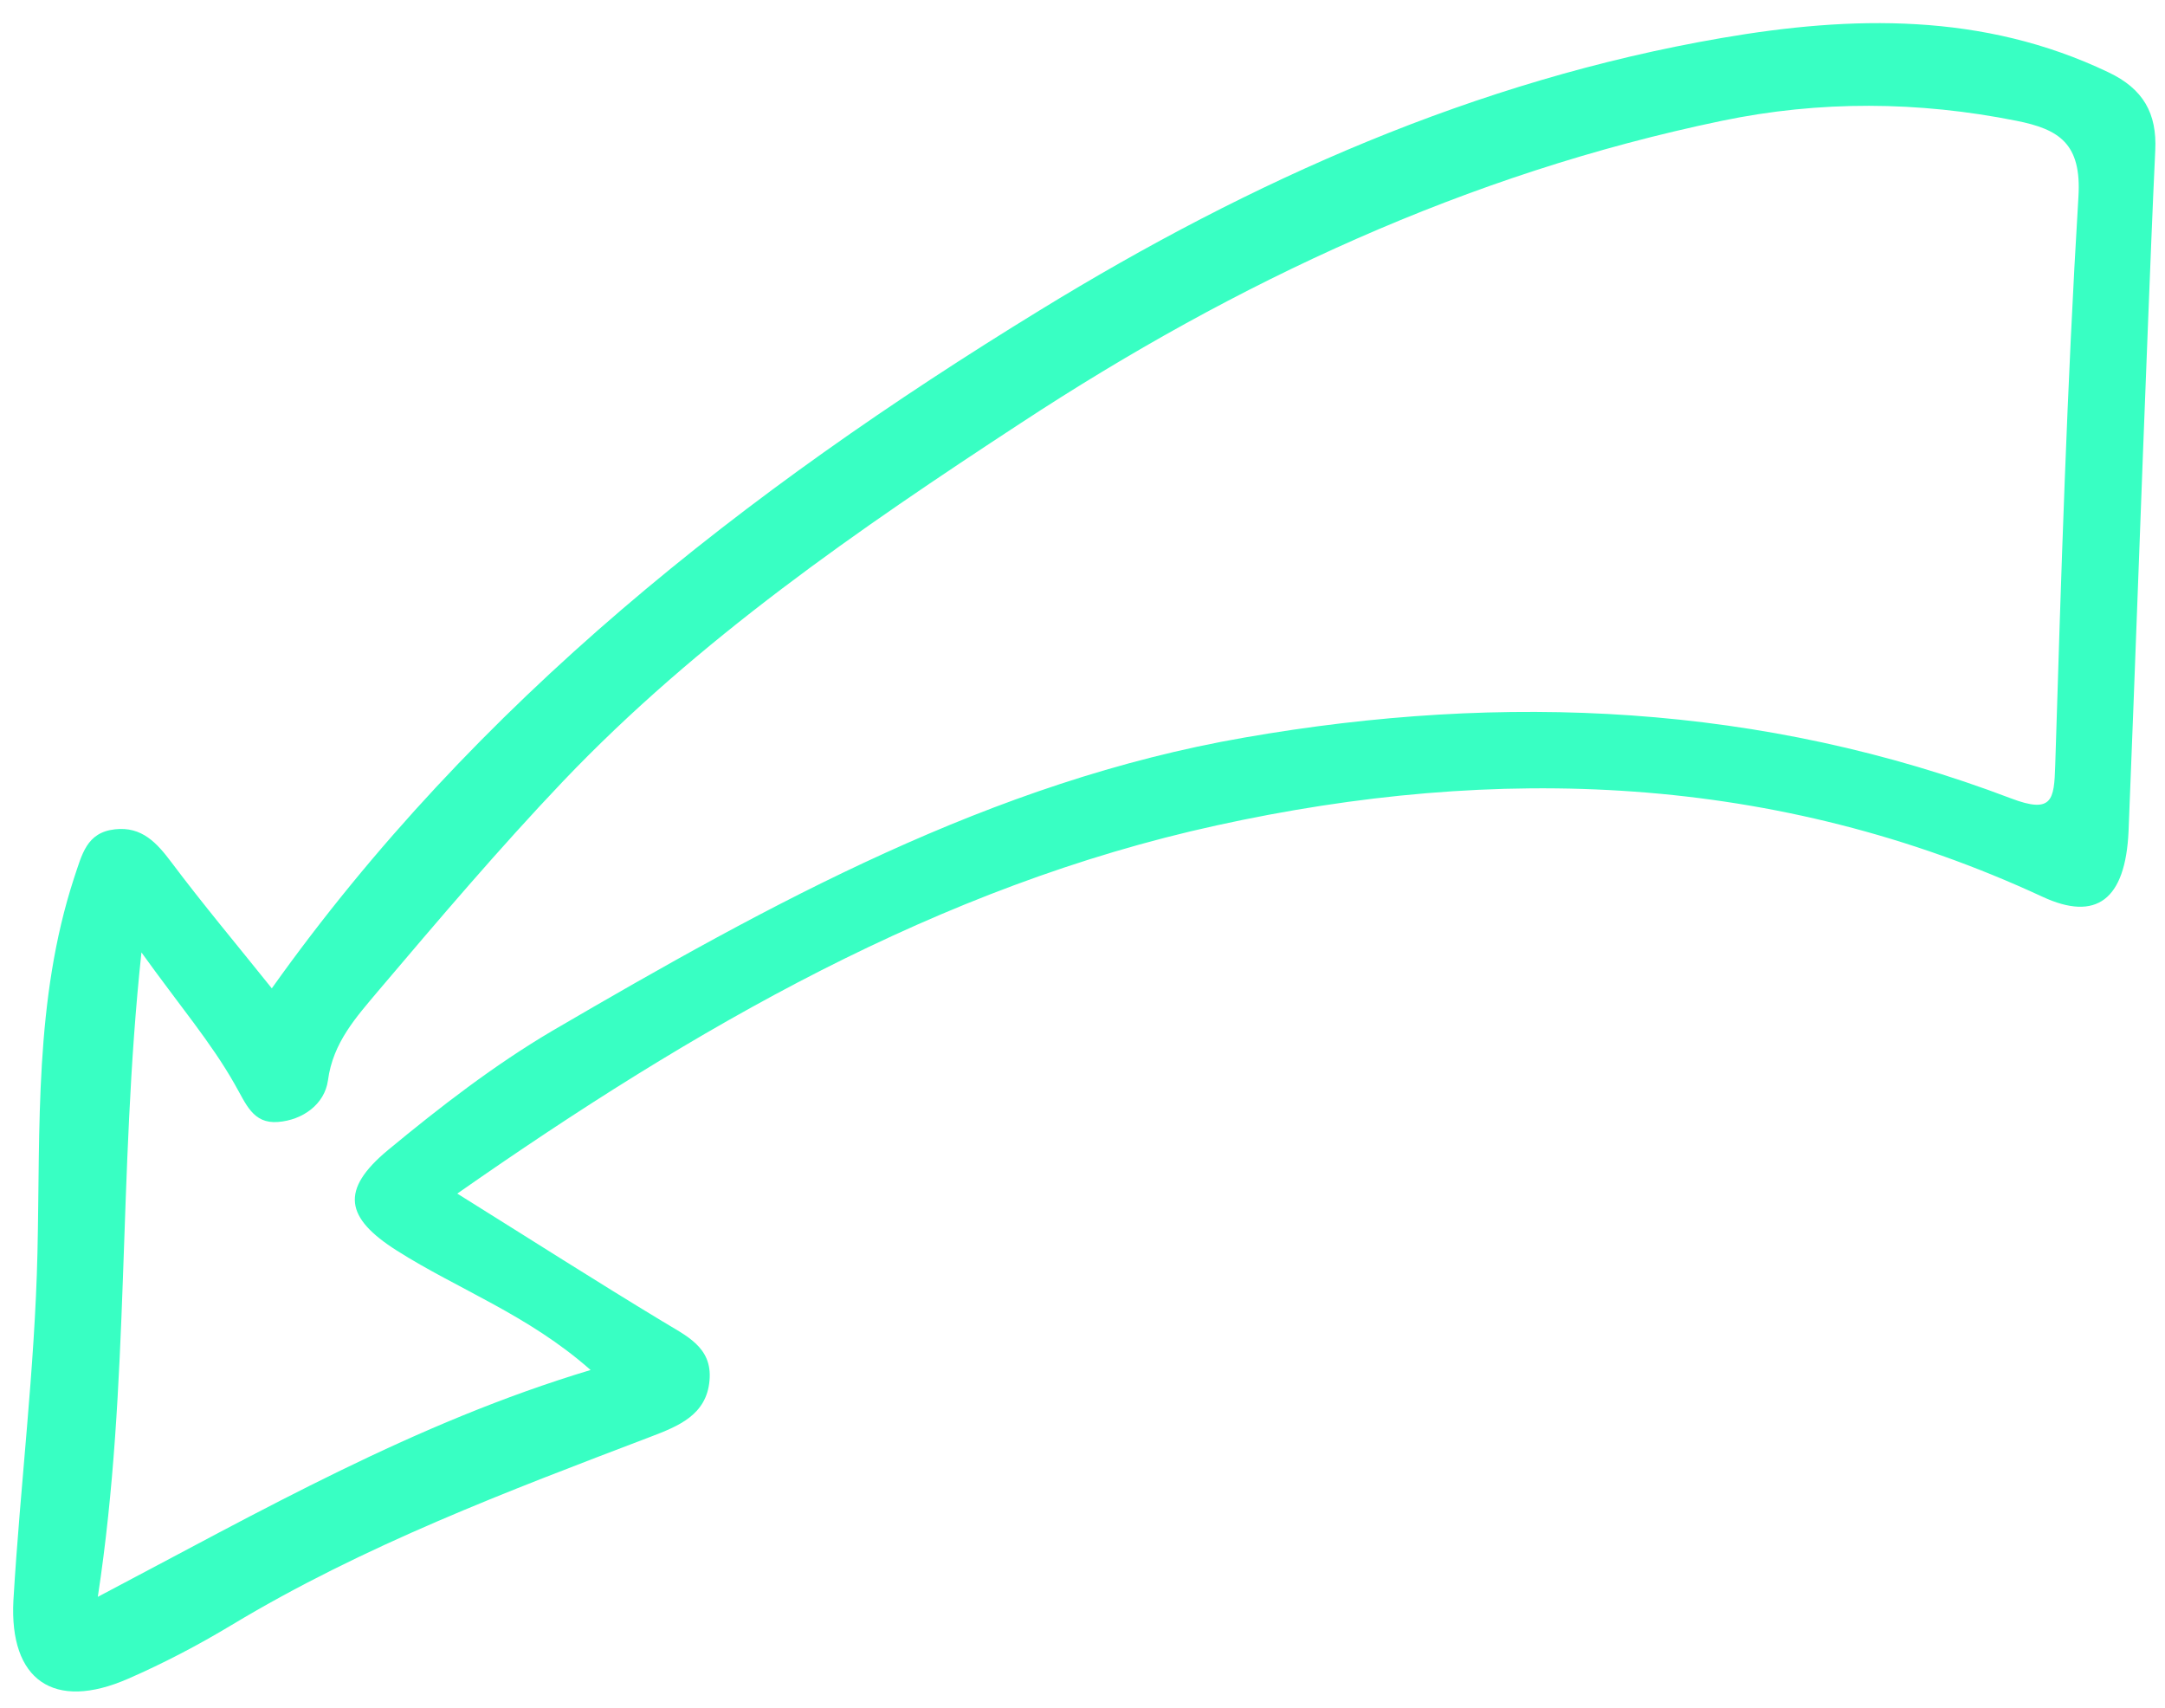 <?xml version="1.0" encoding="UTF-8"?> <svg xmlns="http://www.w3.org/2000/svg" width="90" height="71" viewBox="0 0 90 71" fill="none"> <path d="M50.576 34.307C62.211 31.752 73.821 32.134 84.904 37.272C87.137 38.31 88.358 37.412 88.485 34.546C88.764 27.619 89.005 20.695 89.282 13.748C89.381 11.257 89.477 8.745 89.595 6.252C89.671 4.72 89.101 3.689 87.639 3.001C82.436 0.513 76.969 0.648 71.565 1.58C61.355 3.338 52.036 7.491 43.226 12.895C30.963 20.409 19.775 29.168 11.299 41.08C9.824 39.239 8.422 37.569 7.133 35.85C6.522 35.037 5.9 34.343 4.776 34.47C3.593 34.602 3.41 35.516 3.076 36.501C1.42 41.579 1.677 46.86 1.557 52.073C1.447 56.913 0.843 61.695 0.557 66.529C0.385 69.829 2.228 71.132 5.33 69.774C6.805 69.131 8.252 68.372 9.634 67.54C15.127 64.234 21.093 61.987 27.038 59.721C28.197 59.279 29.373 58.815 29.495 57.377C29.621 55.979 28.509 55.518 27.522 54.911C24.771 53.248 22.073 51.523 19.009 49.611C28.876 42.716 39.017 36.835 50.576 34.307ZM22.959 42.846C20.547 44.268 18.296 46.009 16.128 47.802C14.127 49.465 14.354 50.621 16.495 51.979C19.047 53.599 21.946 54.643 24.552 56.943C17.251 59.138 10.923 62.764 4.066 66.372C5.424 57.482 4.887 48.878 5.88 39.587C7.462 41.791 8.775 43.331 9.751 45.054C10.227 45.878 10.508 46.717 11.557 46.634C12.588 46.554 13.495 45.896 13.633 44.907C13.841 43.326 14.815 42.271 15.727 41.183C18.235 38.228 20.742 35.274 23.417 32.462C29.021 26.585 35.666 22.016 42.421 17.594C51.388 11.708 60.994 7.22 71.58 5.021C75.642 4.175 79.752 4.205 83.826 5.021C85.594 5.372 86.54 5.963 86.401 8.184C85.923 16.066 85.68 23.948 85.436 31.831C85.39 33.243 85.319 33.836 83.606 33.187C73.243 29.245 62.525 28.774 51.738 30.655C41.219 32.477 32.013 37.56 22.959 42.846Z" fill="#38FFC3"></path> </svg> 
